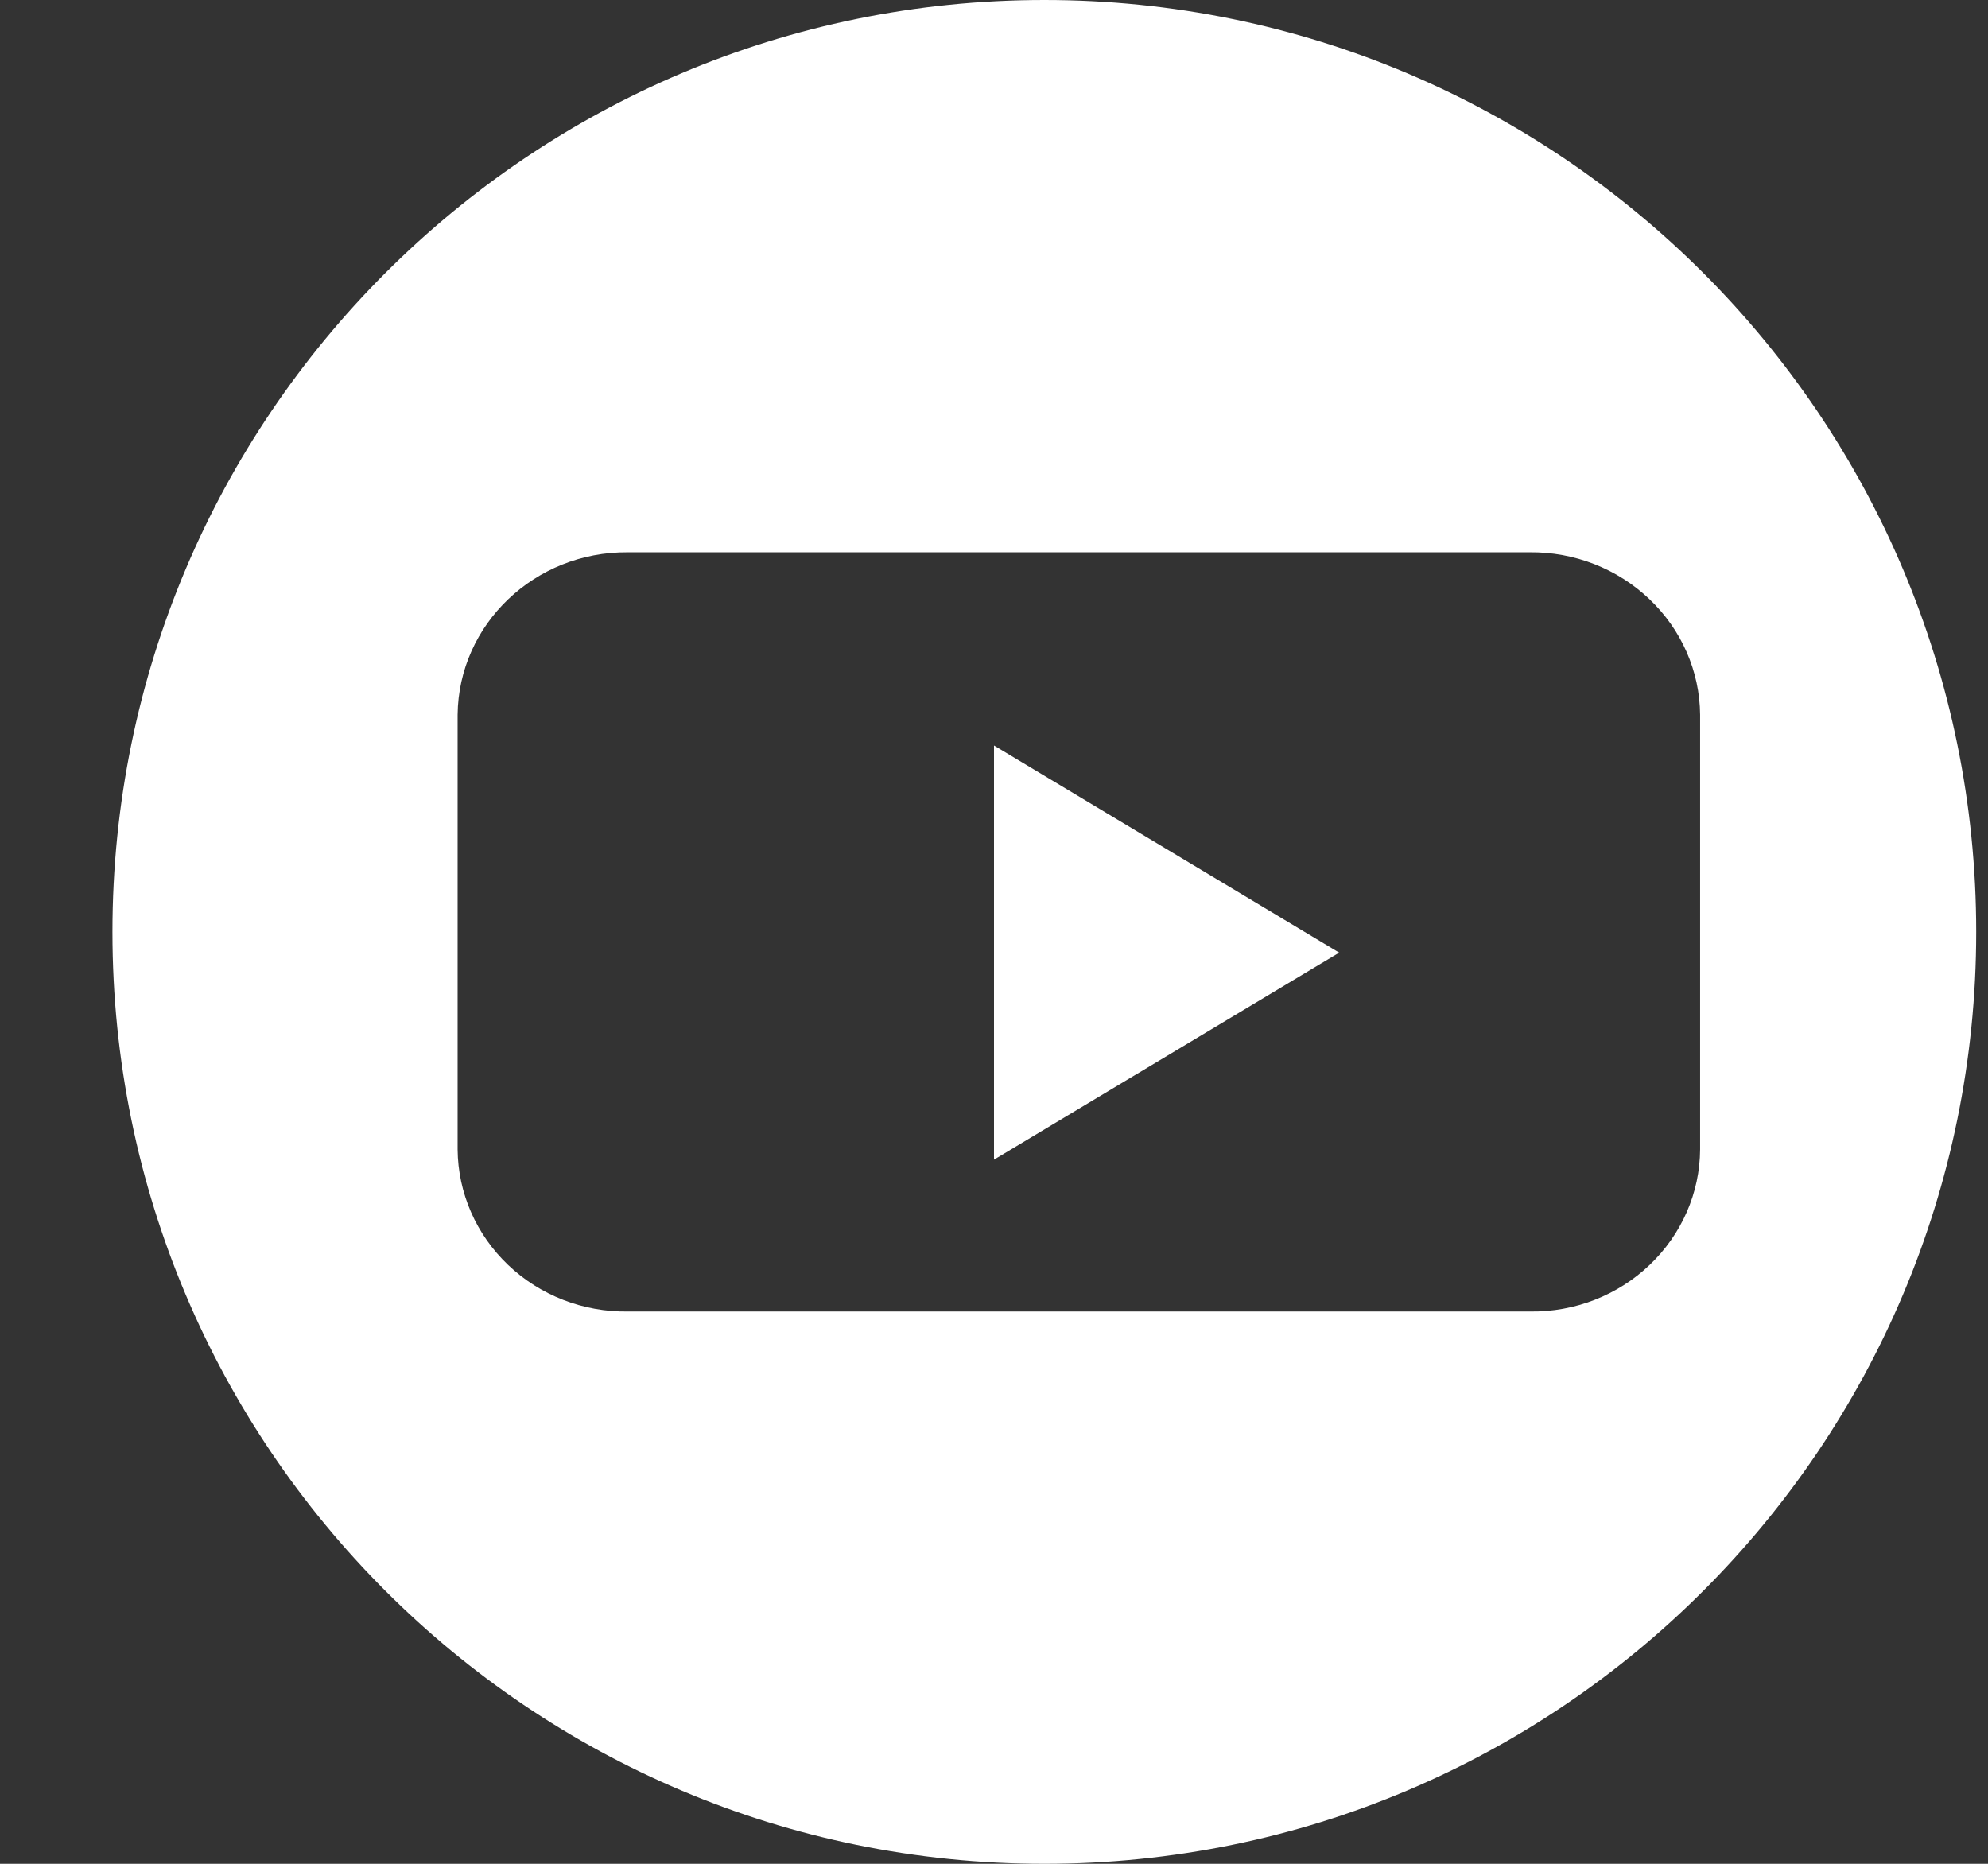 <?xml version="1.0" encoding="UTF-8"?>
<svg width="16px" height="15px" viewBox="0 0 16 15" version="1.1" xmlns="http://www.w3.org/2000/svg" xmlns:xlink="http://www.w3.org/1999/xlink">
    <rect x="0" y="0" width="16" height="15" fill="#333333" stroke="none"/>
    <!-- Generator: Sketch 63.1 (92452) - https://sketch.com -->
    <title>Shape</title>
    <desc>Created with Sketch.</desc>
    <g id="Symbols" stroke="none" stroke-width="1" fill="none" fill-rule="evenodd">
        <g id="Layout/-footer" transform="translate(-79, -237)" fill="#FFFFFF" fill-rule="nonzero">
            <path d="M87.405,237 C83.263,237 79.905,240.358 79.905,244.5 C79.905,248.642 83.263,252 87.405,252 C91.548,252 94.905,248.642 94.905,244.5 C94.905,240.358 91.548,237 87.405,237 Z M92.683,246.251 C92.681,246.601 92.534,246.935 92.277,247.18 C92.02,247.425 91.674,247.56 91.314,247.555 L84.053,247.555 C83.693,247.56 83.346,247.425 83.089,247.18 C82.832,246.935 82.686,246.601 82.683,246.251 L82.683,242.752 C82.691,242.024 83.303,241.439 84.053,241.445 L91.31,241.445 C91.671,241.441 92.018,241.577 92.275,241.822 C92.533,242.067 92.68,242.402 92.683,242.752 L92.683,246.251 Z M87,243 L89.778,244.667 L87,246.333 L87,243 Z" id="Shape"></path>
        </g>
    </g>
</svg>
